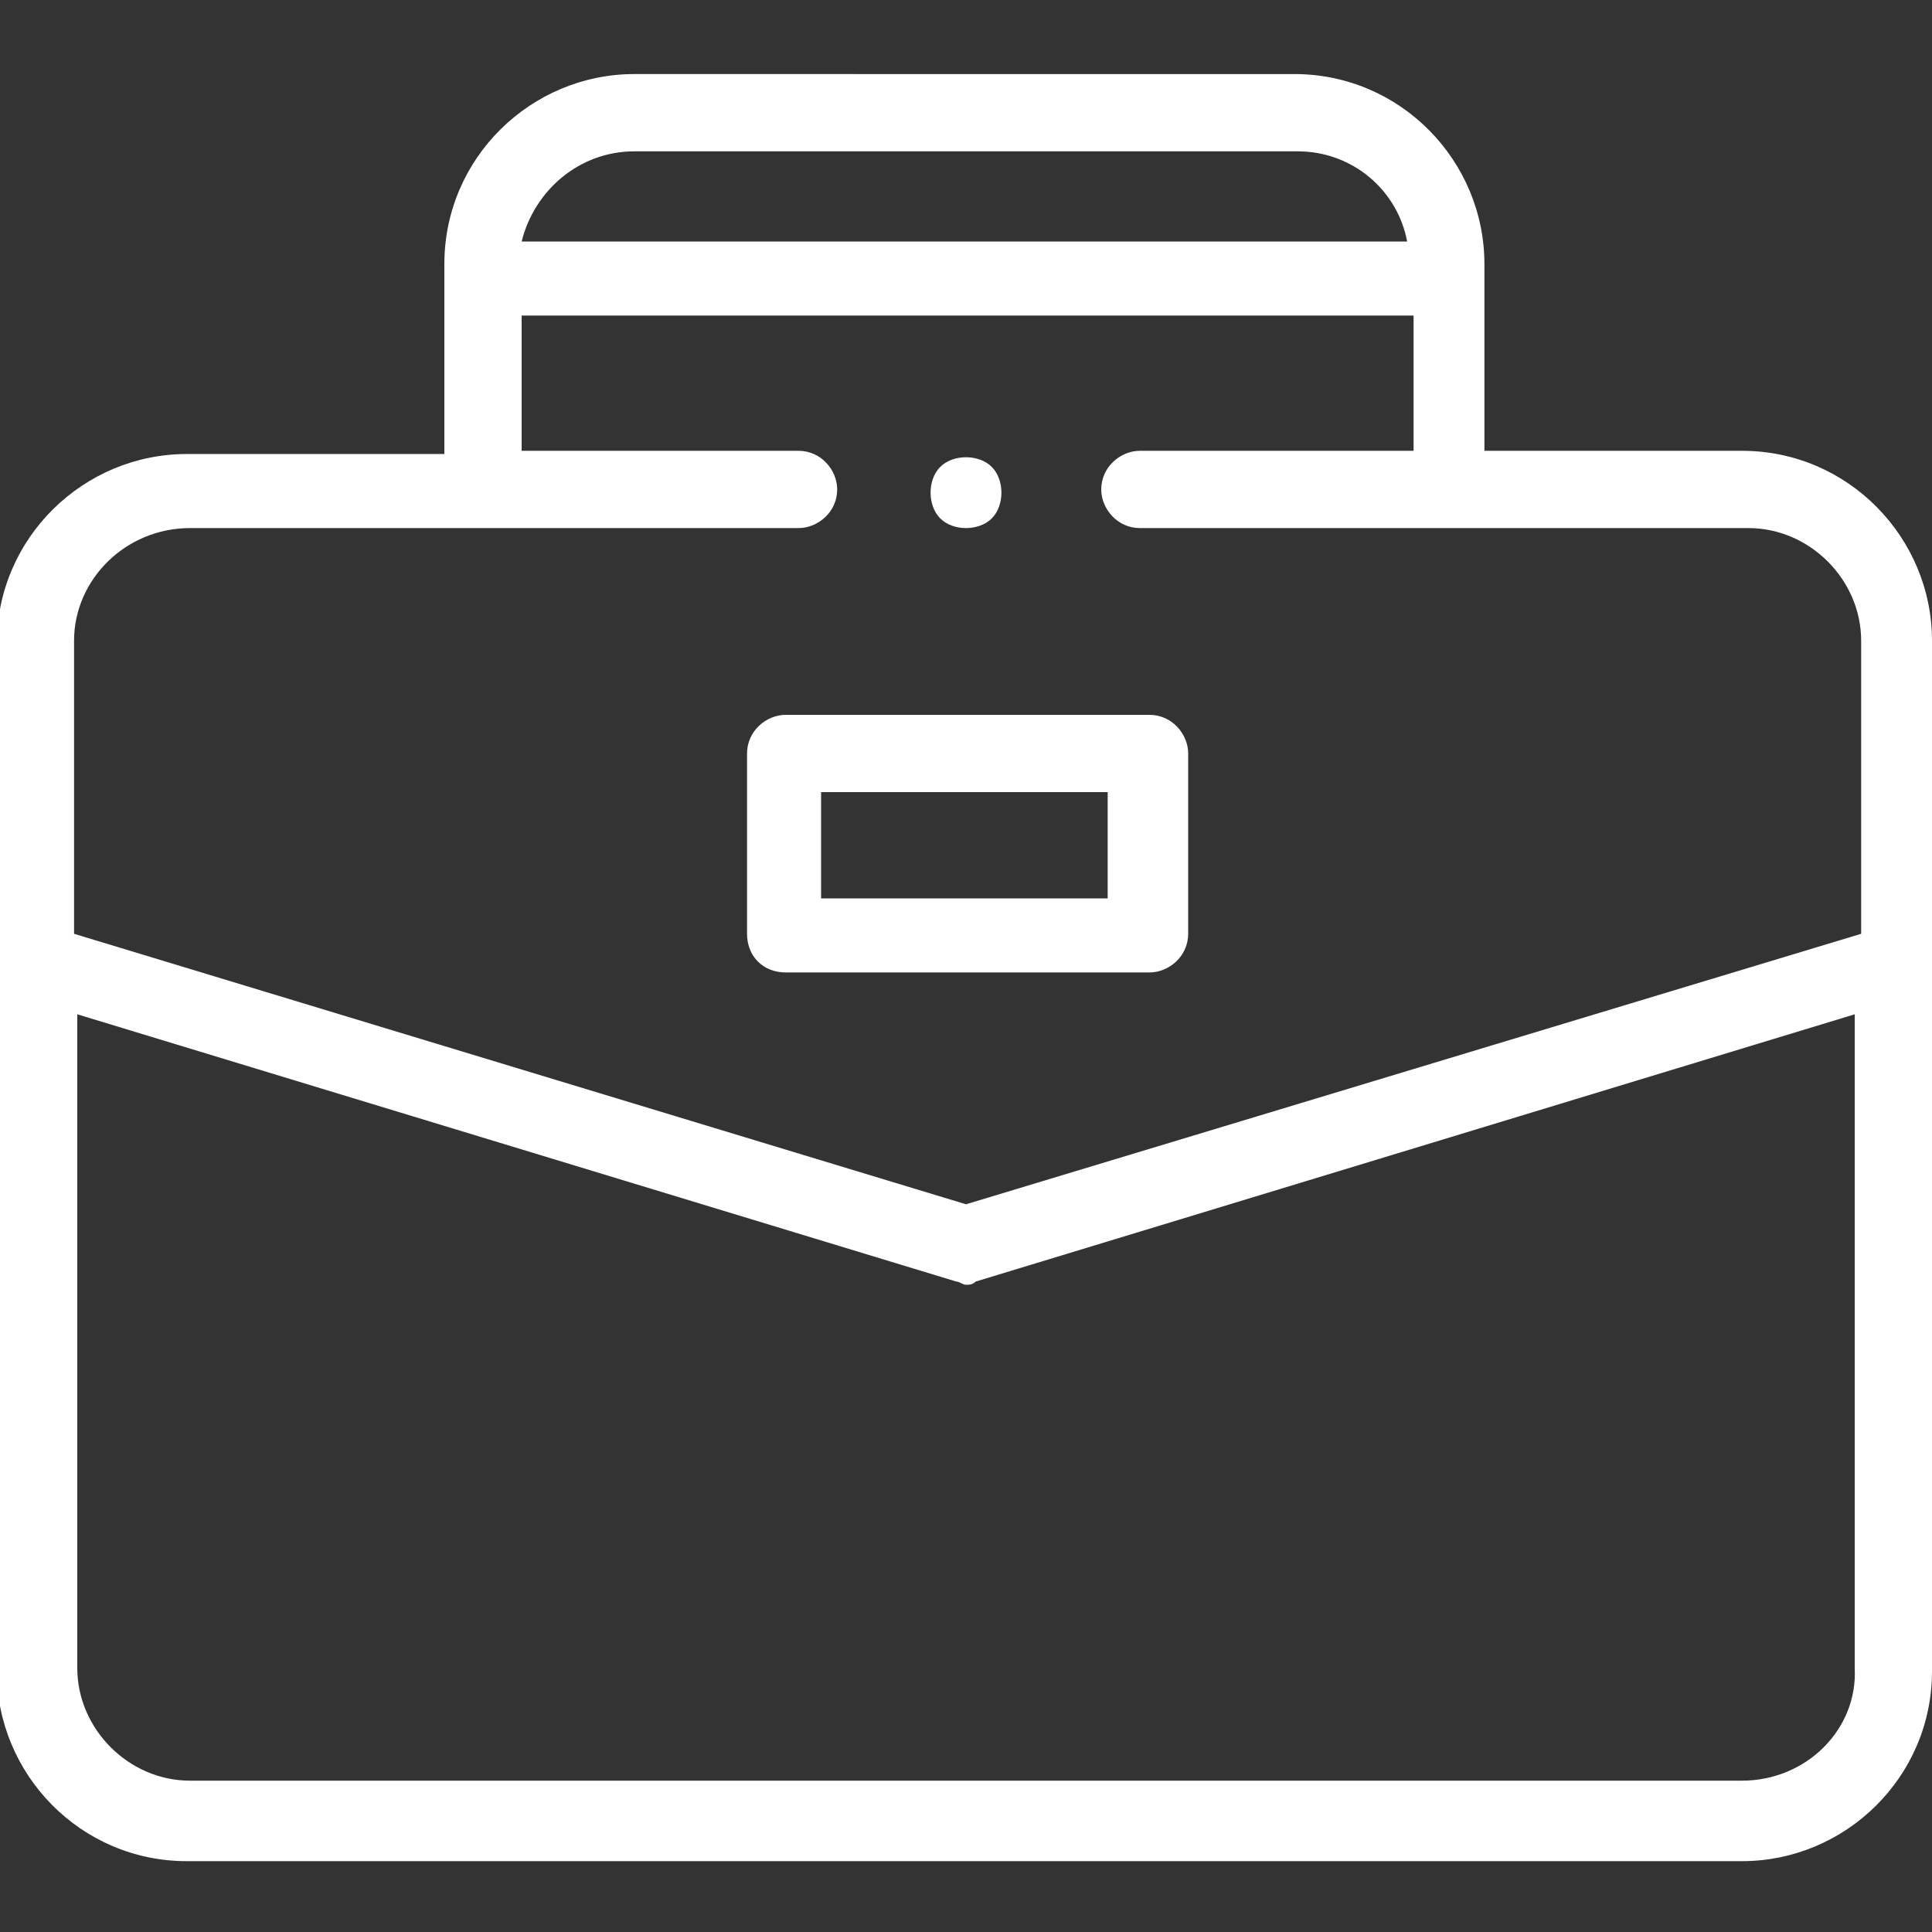 <?xml version="1.0" encoding="utf-8"?>
<!-- Generator: Adobe Illustrator 21.0.2, SVG Export Plug-In . SVG Version: 6.00 Build 0)  -->
<svg version="1.1" id="Слой_1" xmlns="http://www.w3.org/2000/svg" xmlns:xlink="http://www.w3.org/1999/xlink" x="0px" y="0px"
	 viewBox="0 0 60 60" style="enable-background:new 0 0 60 60;" xml:space="preserve">
<rect x="0" y="0" width="60" height="60" fill="#333333" stroke="none"/>
<style type="text/css">
	.st0{fill:#FFFFFF;}
</style>
<path class="st0" d="M60,19.9c0-3.2-2.6-5.9-5.9-5.9h-8V8.2c0-3.2-2.6-5.9-5.9-5.9H19.7c-3.2,0-5.9,2.6-5.9,5.9v5.9h-8
	c-3.2,0-5.9,2.6-5.9,5.9v31.9c0,3.2,2.6,5.9,5.9,5.9h48.3c3.2,0,5.9-2.6,5.9-5.9V19.9z M19.7,4.7h20.6c1.7,0,3.1,1.2,3.4,2.8H16.2
	C16.6,5.9,18,4.7,19.7,4.7z M5.9,16.4h18.9c0.6,0,1.2-0.5,1.2-1.2c0-0.6-0.5-1.2-1.2-1.2h-8.6V9.8h27.7v4.2h-8.5
	c-0.6,0-1.2,0.5-1.2,1.2c0,0.6,0.5,1.2,1.2,1.2h18.9c1.9,0,3.5,1.6,3.5,3.5V29L30,37.4L2.3,29v-9.1C2.3,18,3.9,16.4,5.9,16.4z
	 M54.1,55.3H5.9c-1.9,0-3.5-1.6-3.5-3.5V31.5l27.3,8.3c0.1,0,0.2,0.1,0.3,0.1s0.2,0,0.3-0.1l27.3-8.3v20.3
	C57.7,53.7,56.1,55.3,54.1,55.3z"/>
<path class="st0" d="M24.4,30.2h11.3c0.6,0,1.2-0.5,1.2-1.2v-5.6c0-0.6-0.5-1.2-1.2-1.2H24.4c-0.6,0-1.2,0.5-1.2,1.2v5.6
	C23.2,29.7,23.7,30.2,24.4,30.2z M25.5,24.6h8.9v3.3h-8.9V24.6z"/>
<path class="st0" d="M30,16.4c0.3,0,0.6-0.1,0.8-0.3c0.2-0.2,0.3-0.5,0.3-0.8s-0.1-0.6-0.3-0.8c-0.2-0.2-0.5-0.3-0.8-0.3
	c-0.3,0-0.6,0.1-0.8,0.3c-0.2,0.2-0.3,0.5-0.3,0.8s0.1,0.6,0.3,0.8C29.4,16.3,29.7,16.4,30,16.4z"/>
</svg>
